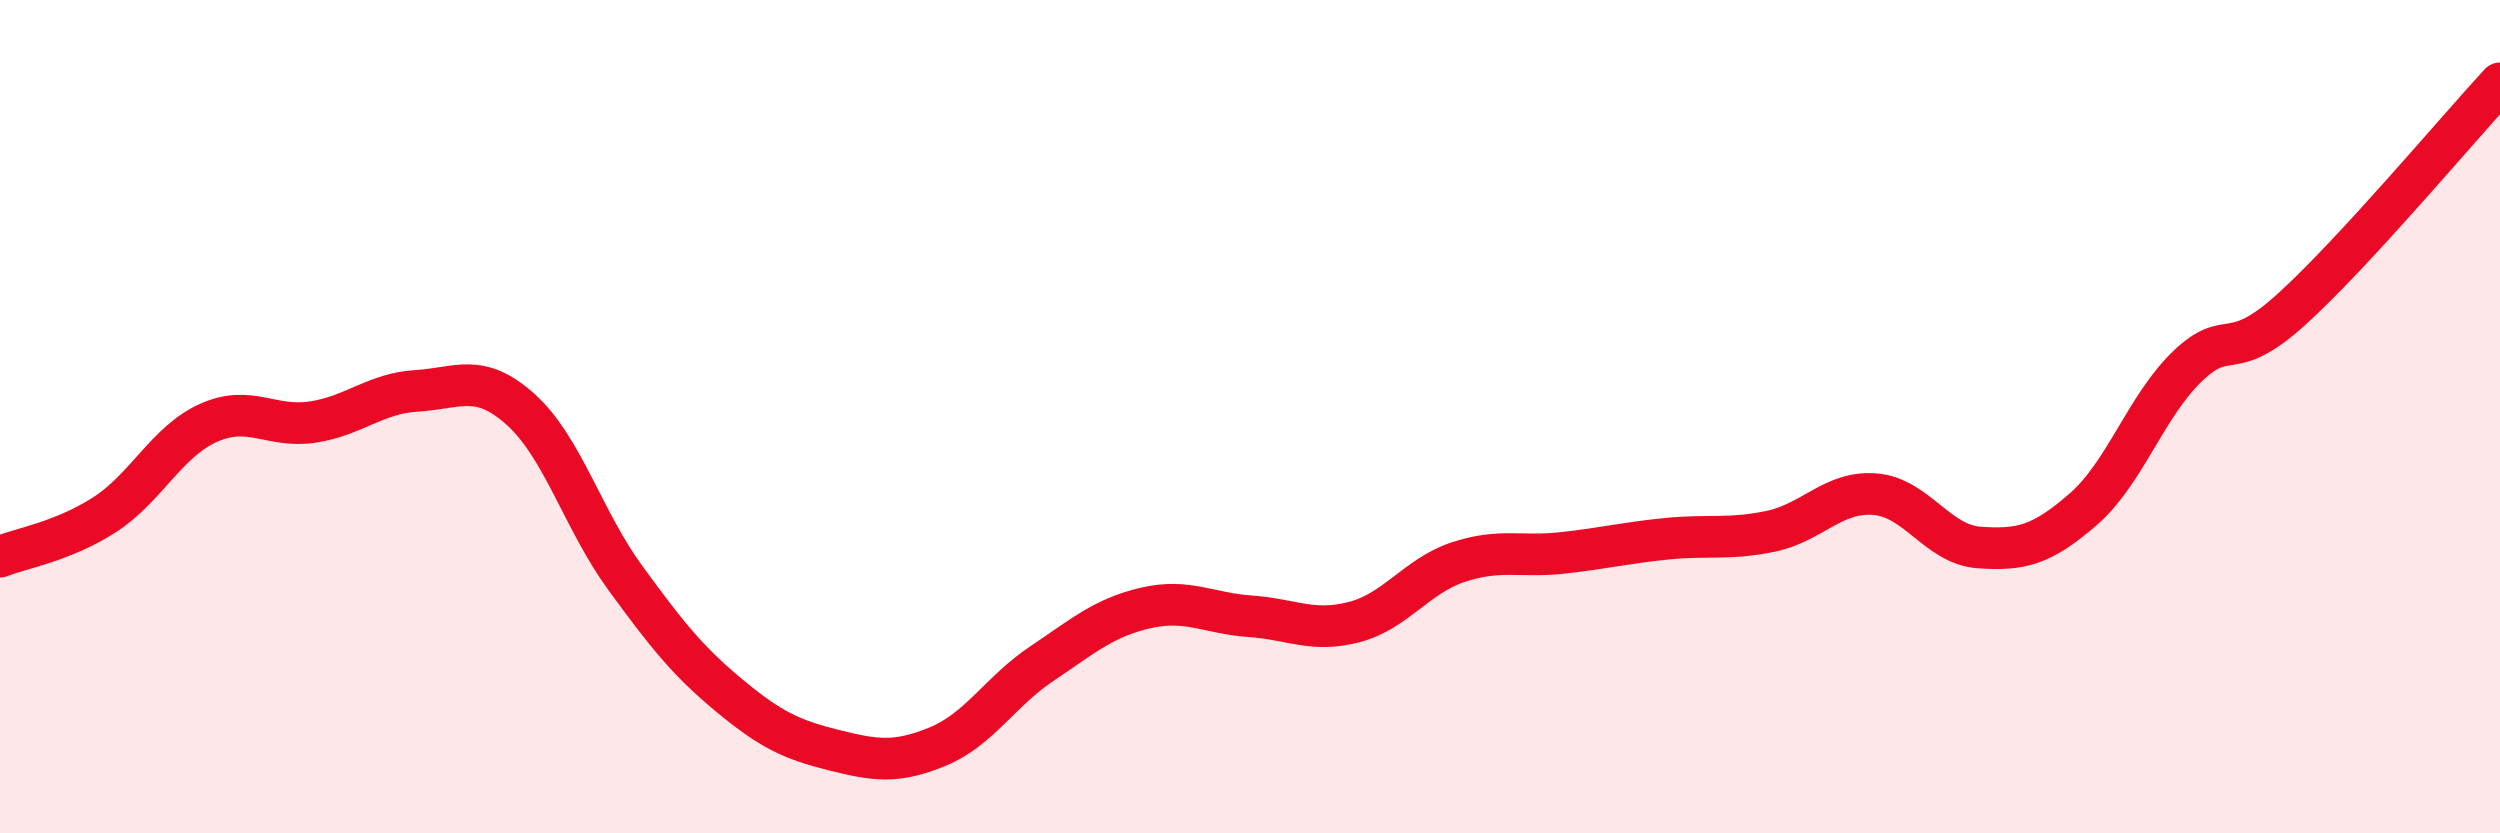 
    <svg width="60" height="20" viewBox="0 0 60 20" xmlns="http://www.w3.org/2000/svg">
      <path
        d="M 0,13.36 C 0.5,13.16 1.5,13 2.5,12.36 C 3.5,11.72 4,10.6 5,10.15 C 6,9.7 6.5,10.28 7.5,10.13 C 8.5,9.98 9,9.44 10,9.38 C 11,9.32 11.5,8.93 12.5,9.83 C 13.5,10.73 14,12.49 15,13.86 C 16,15.23 16.5,15.86 17.5,16.69 C 18.5,17.52 19,17.75 20,18 C 21,18.25 21.5,18.33 22.5,17.92 C 23.5,17.51 24,16.6 25,15.93 C 26,15.26 26.5,14.82 27.5,14.59 C 28.5,14.36 29,14.72 30,14.79 C 31,14.86 31.5,15.19 32.5,14.93 C 33.5,14.67 34,13.82 35,13.49 C 36,13.16 36.5,13.38 37.5,13.27 C 38.5,13.16 39,13.03 40,12.93 C 41,12.83 41.5,12.96 42.5,12.75 C 43.5,12.54 44,11.78 45,11.86 C 46,11.94 46.5,13.07 47.5,13.14 C 48.5,13.21 49,13.09 50,12.22 C 51,11.35 51.5,9.75 52.5,8.79 C 53.5,7.83 53.5,8.78 55,7.42 C 56.5,6.06 59,3.08 60,2L60 20L0 20Z"
        fill="#EB0A25"
        opacity="0.1"
        stroke-linecap="round"
        stroke-linejoin="round"
      />
      <path
        d="M 0,13.36 C 0.5,13.16 1.5,13 2.5,12.36 C 3.5,11.72 4,10.6 5,10.15 C 6,9.7 6.5,10.28 7.5,10.13 C 8.5,9.98 9,9.44 10,9.38 C 11,9.32 11.5,8.93 12.5,9.83 C 13.5,10.73 14,12.49 15,13.86 C 16,15.23 16.5,15.86 17.5,16.69 C 18.5,17.52 19,17.75 20,18 C 21,18.25 21.5,18.33 22.5,17.92 C 23.5,17.51 24,16.6 25,15.93 C 26,15.26 26.5,14.82 27.5,14.59 C 28.5,14.36 29,14.72 30,14.79 C 31,14.86 31.5,15.19 32.5,14.93 C 33.5,14.67 34,13.82 35,13.49 C 36,13.16 36.5,13.38 37.5,13.27 C 38.5,13.16 39,13.03 40,12.93 C 41,12.83 41.5,12.96 42.5,12.75 C 43.5,12.54 44,11.78 45,11.86 C 46,11.94 46.5,13.07 47.5,13.14 C 48.5,13.21 49,13.09 50,12.22 C 51,11.35 51.5,9.75 52.5,8.79 C 53.5,7.83 53.5,8.78 55,7.42 C 56.5,6.06 59,3.08 60,2"
        stroke="#EB0A25"
        stroke-width="1"
        fill="none"
        stroke-linecap="round"
        stroke-linejoin="round"
      />
    </svg>
  